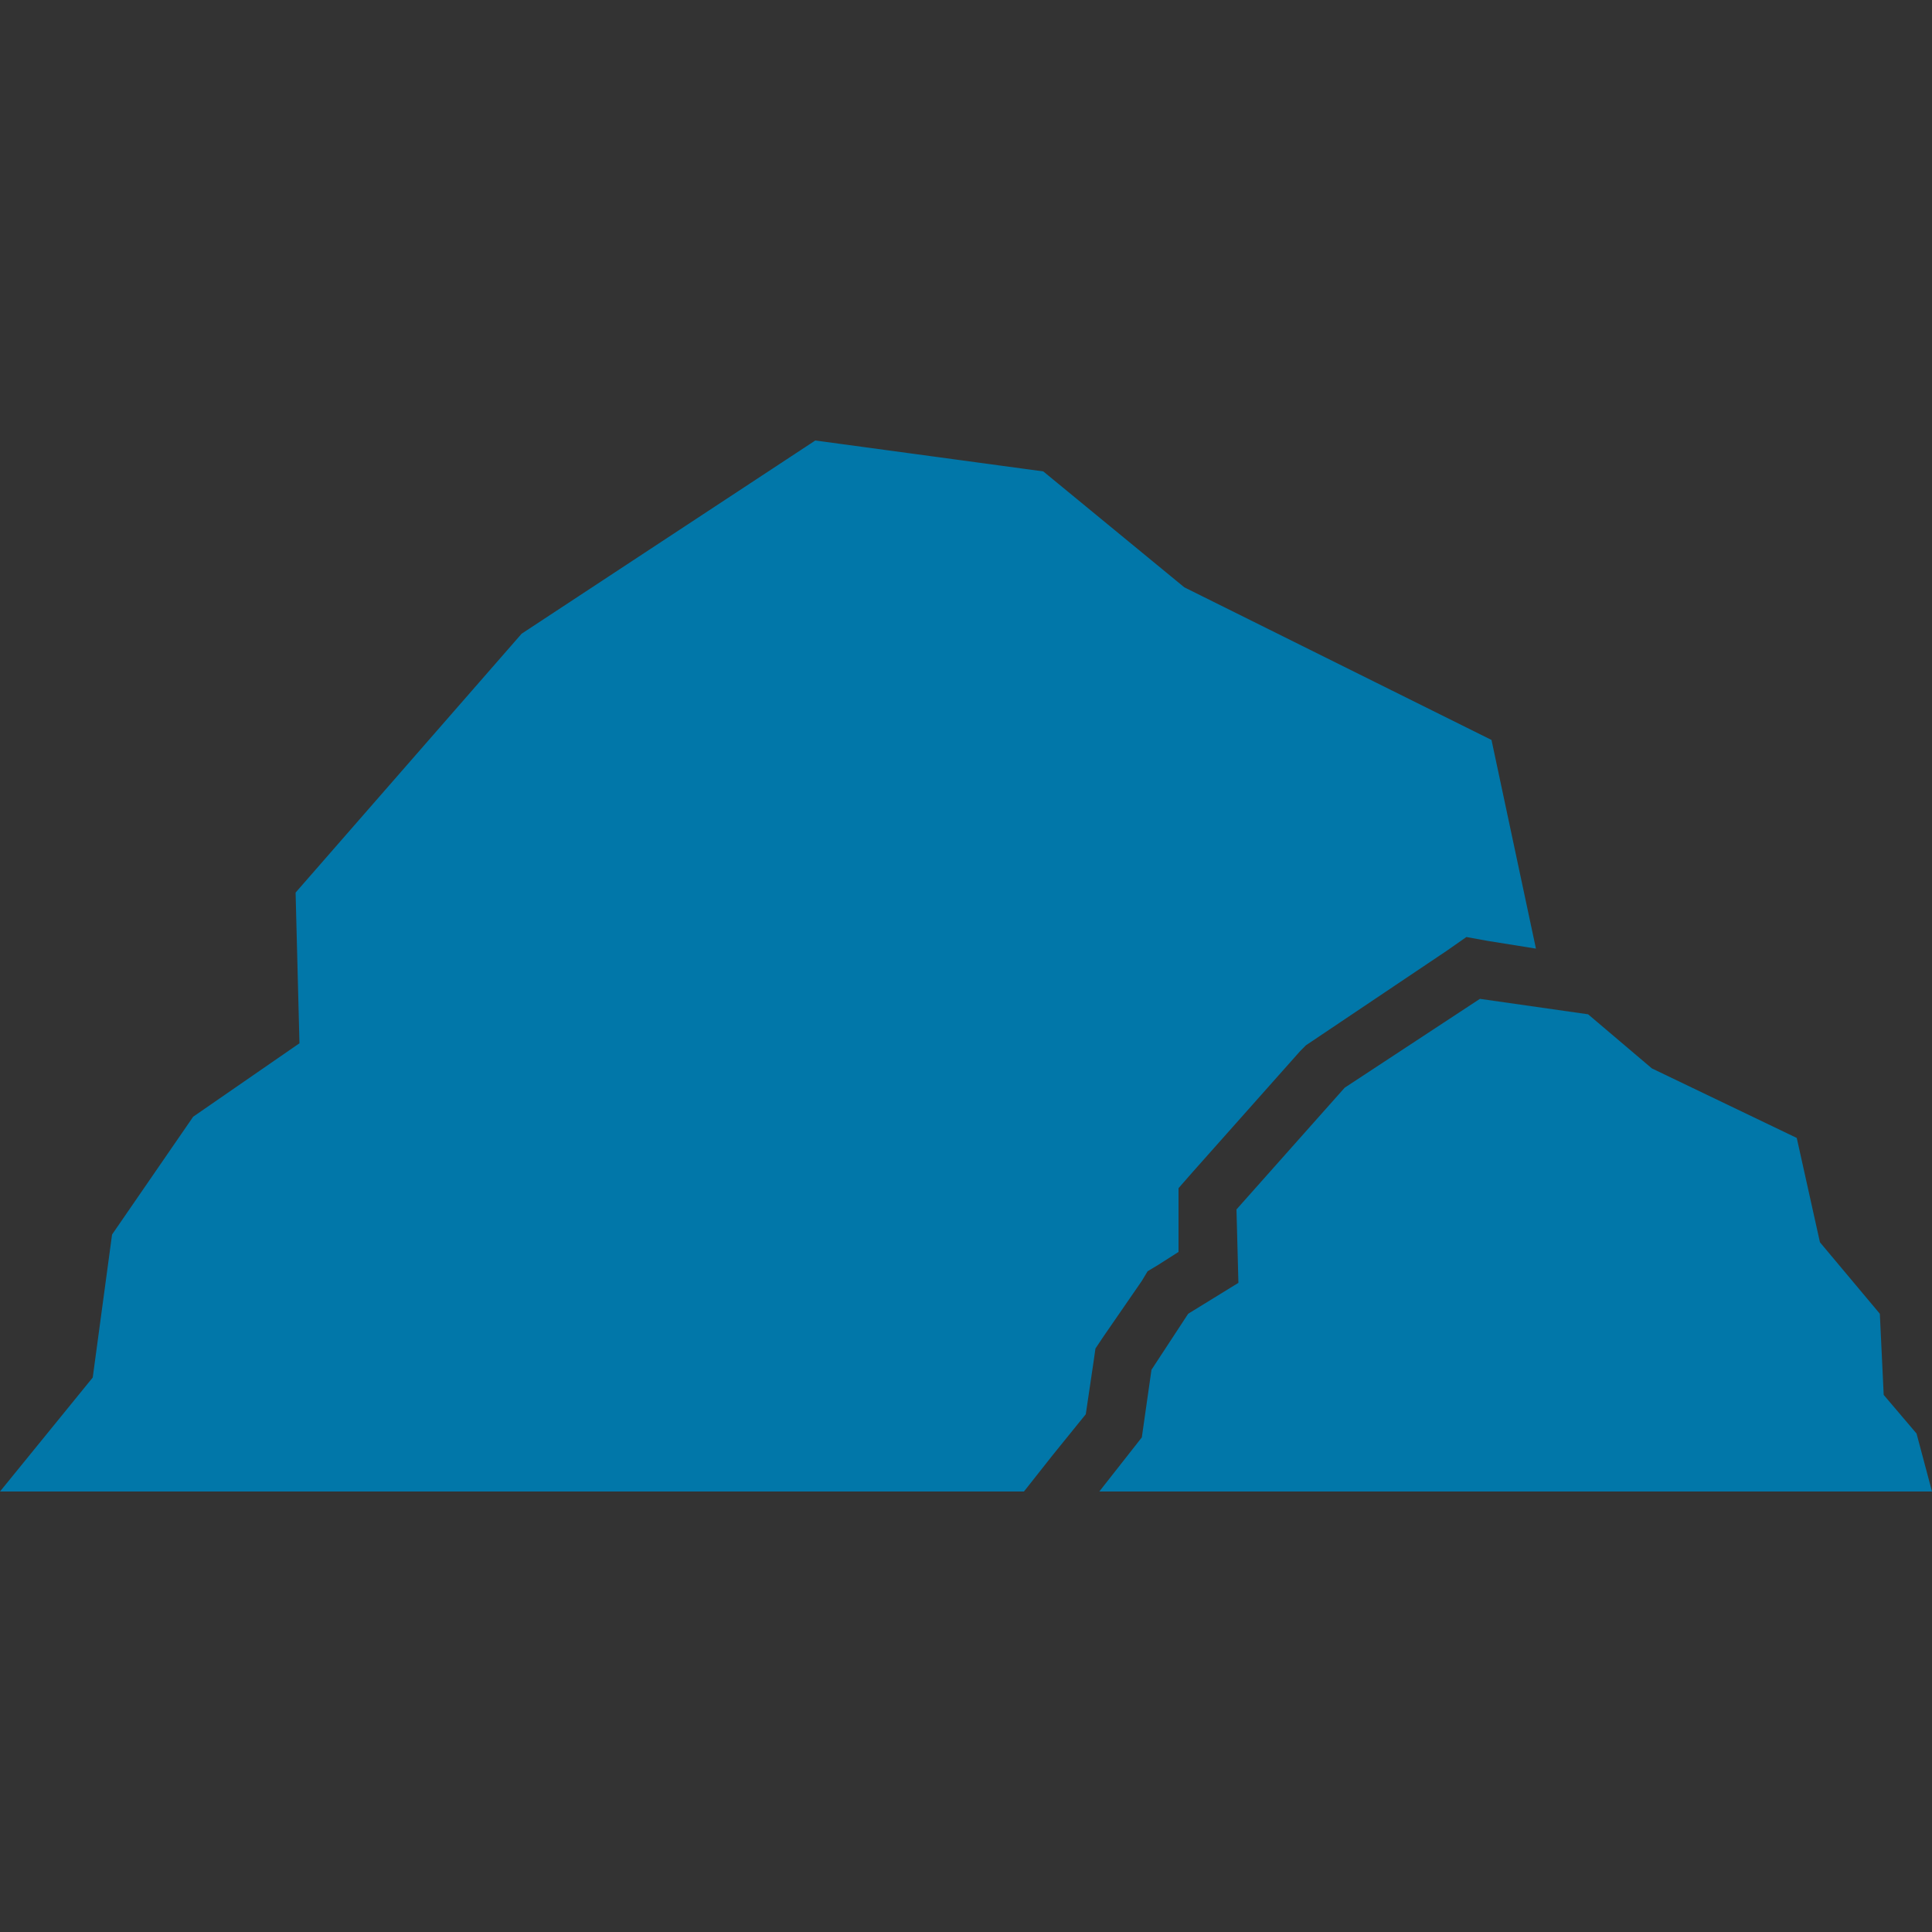 <svg xml:space="preserve" style="enable-background:new 0 0 100 100;" viewBox="0 0 100 100" y="0px" x="0px" xmlns:xlink="http://www.w3.org/1999/xlink" xmlns="http://www.w3.org/2000/svg" id="Layer_1" version="1.1">
<rect x="0" y="0" width="100" height="100" fill="#333333" stroke="none"/>
<style type="text/css">
	.st0{fill:#0177A9;}
	.st1{fill:#FFFFFF;}
</style>
<g>
	<polygon points="79.5,49.1 77,48.7 75.9,48.5 74.9,49.2 67.9,53.9 67.6,54.1 67.3,54.4 61.7,60.7 61,61.5 61,62.7 
		61,64.8 59.9,65.5 59.4,65.8 59.1,66.3 57.1,69.2 56.7,69.8 56.6,70.5 56.2,73.2 54.5,75.3 53,77.2 0,77.2 4.8,71.3 5.8,63.9 
		10,57.8 15.5,54 15.3,46.2 27,32.8 42.2,22.8 54,24.4 61.3,30.4 77.2,38.3" class="st0"></polygon>
	<g>
		<polygon points="100,77.2 56.9,77.2 59.1,74.4 59.6,70.9 61.5,68 64.1,66.4 64,62.6 69.6,56.3 76.6,51.7 82.2,52.5 
			85.5,55.3 93,58.9 94.2,64.3 97.3,68 97.5,72.2 99.2,74.2" class="st0"></polygon>
	</g>
</g>
<g>
	<path d="M-143.7,70.7l2-2.9l2.7-1.9l-0.1-3.7l5.7-6.5l7.3-4.9l5.1,0.7l-1.6-1.9l-2.4-11.3l-15.9-7.9l-7.3-5.9
		l-11.8-1.6l-15.2,10l-11.8,13.4l0.2,7.8l-5.5,3.7l-4.2,6.2l-1,7.3l-4.8,5.9h55.7l2.2-2.9L-143.7,70.7z" class="st0"></path>
	<g>
		<polygon points="-148.4,78.7 -144.5,73.8 -144.1,70.4 -141.7,66.9 -139.6,65.6 -139.7,62.1 -133.6,55.2 -126,50.1 
			-119.4,51.1 -115.8,54 -107.9,57.9 -106.6,63.6 -103.4,67.4 -103.2,71.6 -101.6,73.5 -100.2,78.7" class="st0"></polygon>
		<path d="M-125.6,51.7l5.6,0.8l3.4,2.8l7.5,3.6l1.2,5.4l3.1,3.7l0.2,4.2l1.6,2l0.8,3h-43.1l2.2-2.8l0.5-3.5l2-2.9
			l2.6-1.6l-0.1-3.7l5.6-6.3L-125.6,51.7 M-126.3,48.6l-1,0.6l-7,4.7l-0.3,0.2l-0.3,0.3l-5.6,6.3l-0.8,0.9l0,1.2l0.1,2l-1.1,0.7
			l-0.5,0.3l-0.3,0.5l-2,2.9l-0.4,0.6l-0.1,0.7l-0.4,2.7l-1.7,2.2l-3.9,4.9h6.2h43.1h3.9l-1-3.8l-0.8-3l-0.2-0.6l-0.4-0.5l-1-1.2
			l-0.2-3.2l-0.1-1l-0.6-0.8l-2.7-3.2l-1-4.6l-0.3-1.4l-1.3-0.6l-7.1-3.5l-3.1-2.6l-0.6-0.5l-0.8-0.1l-5.6-0.8L-126.3,48.6
			L-126.3,48.6z" class="st1"></path>
	</g>
</g>
</svg>
